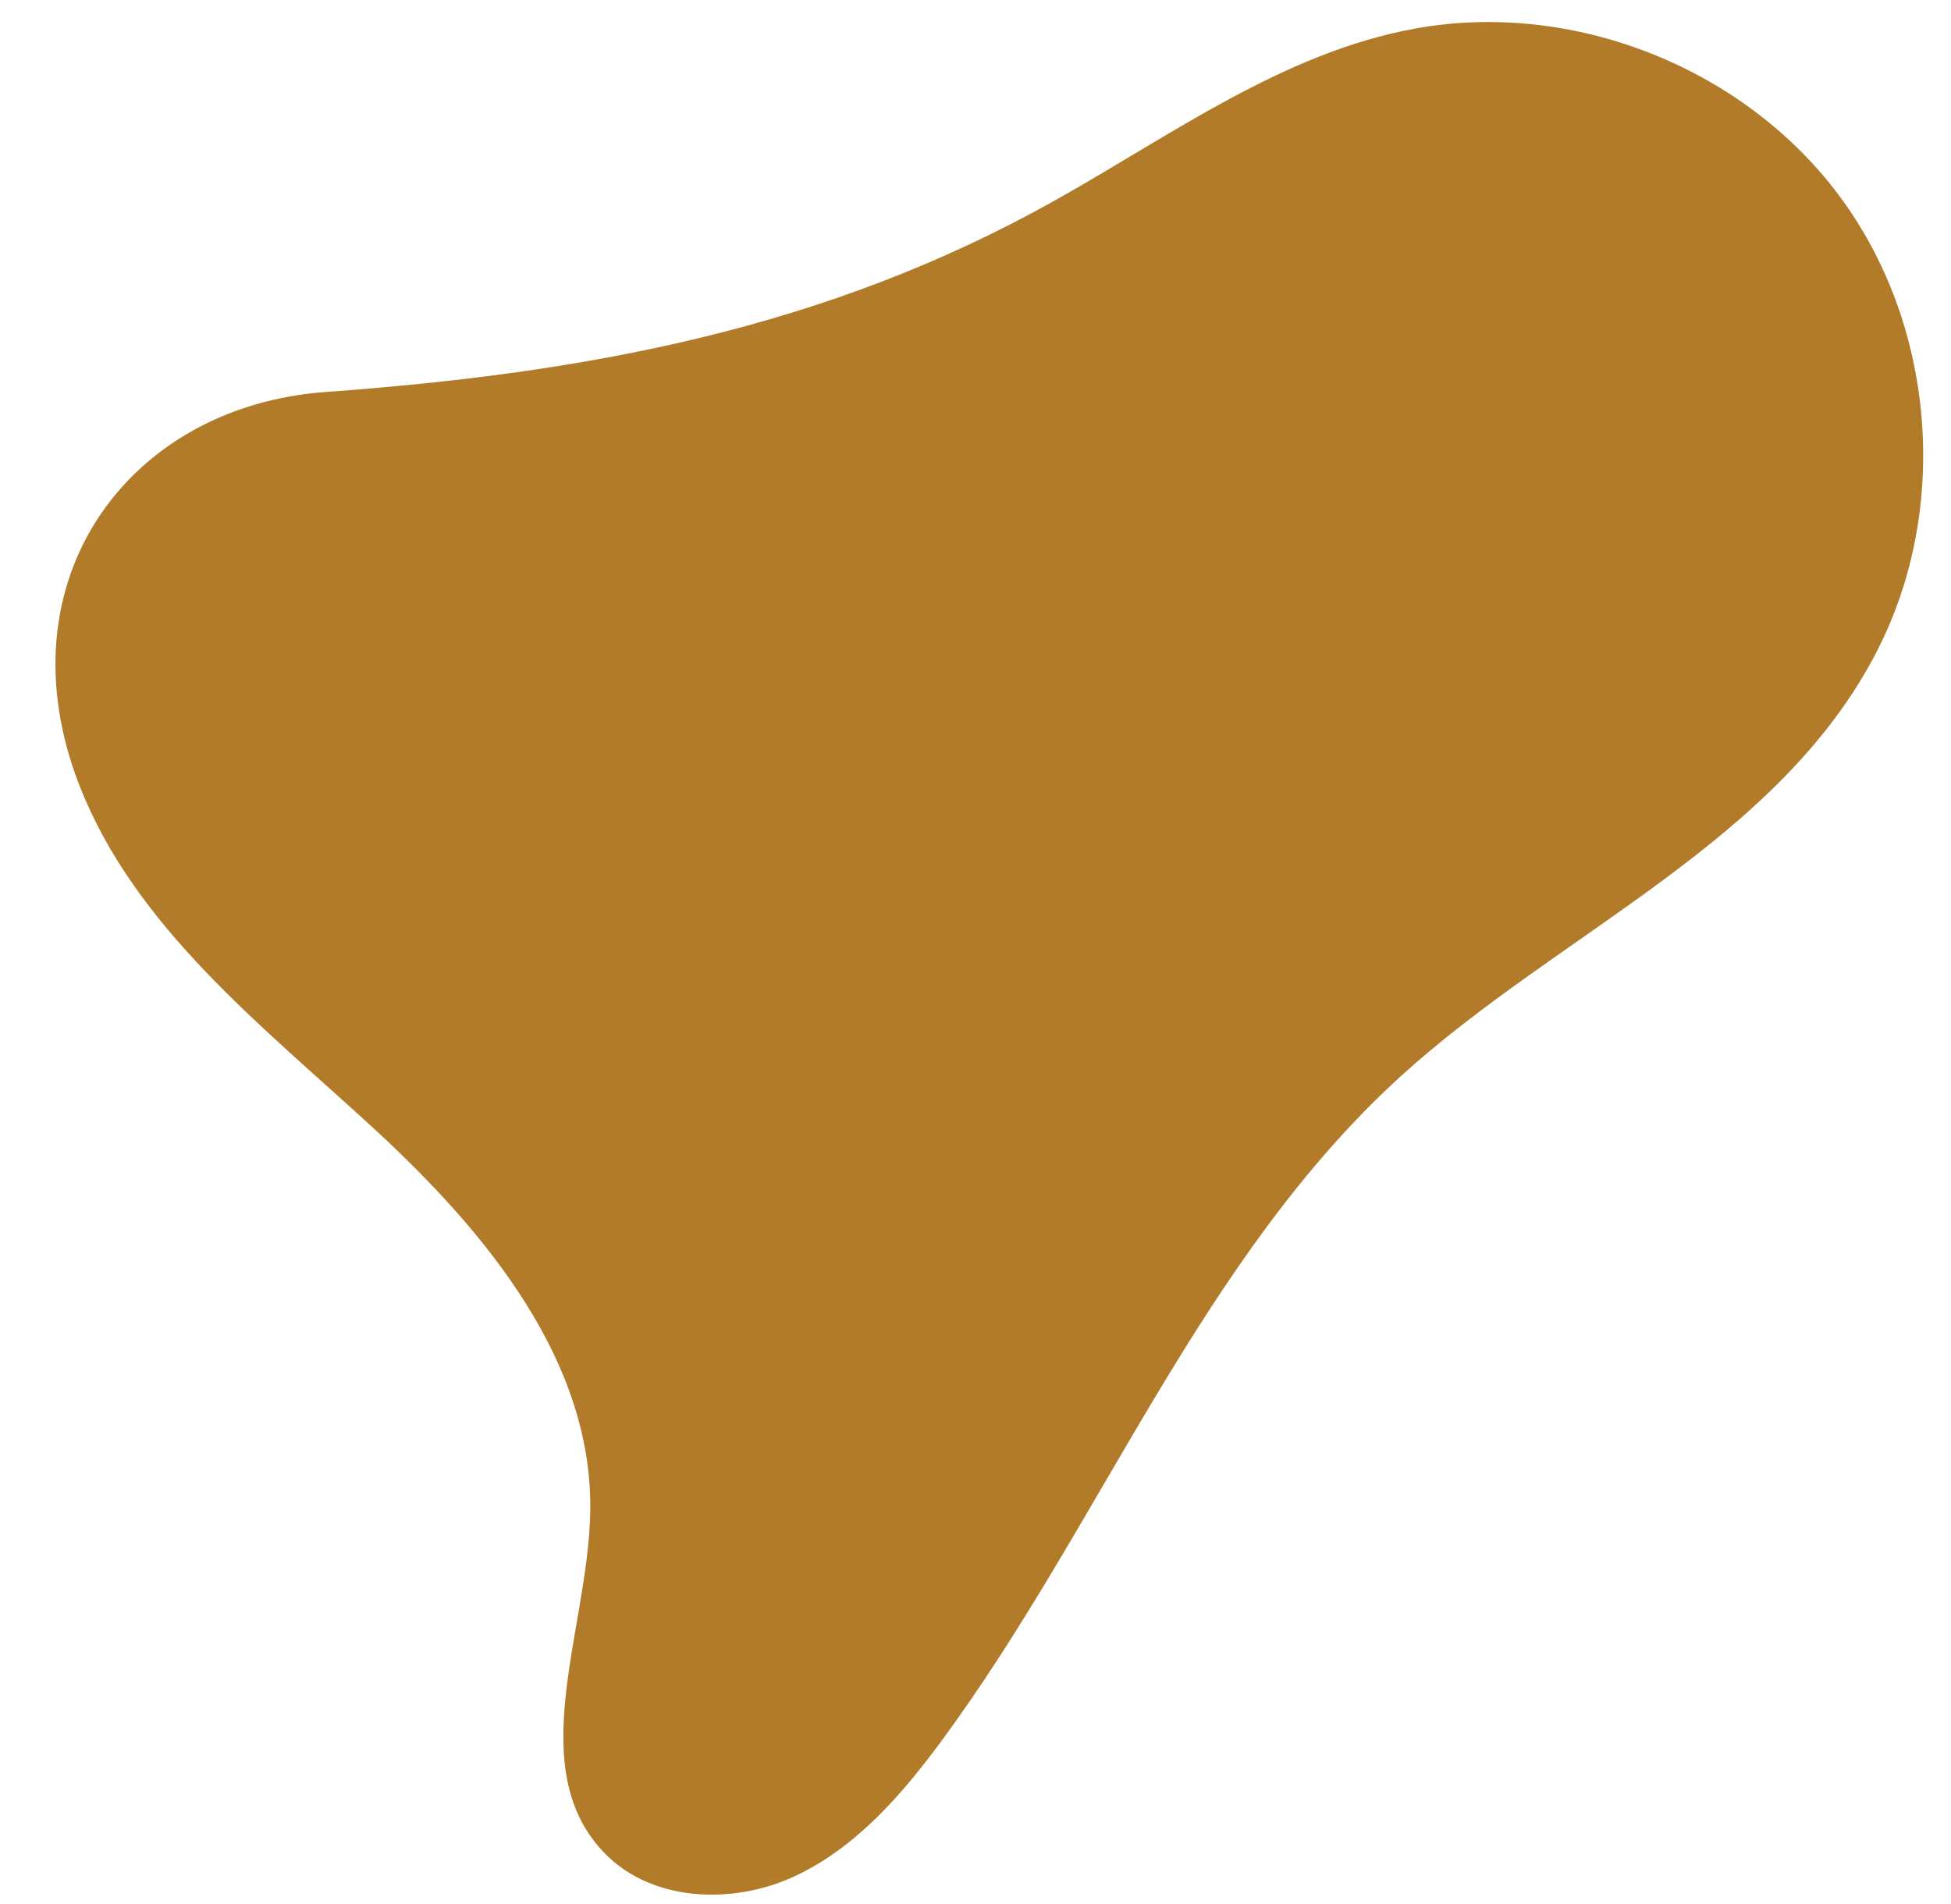 <?xml version="1.0" encoding="UTF-8" standalone="no"?><svg xmlns="http://www.w3.org/2000/svg" xmlns:xlink="http://www.w3.org/1999/xlink" fill="#000000" height="85.5" preserveAspectRatio="xMidYMid meet" version="1" viewBox="4.8 6.0 87.6 85.5" width="87.6" zoomAndPan="magnify"><g id="change1_1"><path d="M8.37,41.28c2.49,6.36,8.19,10.77,13.22,15.4s9.89,10.49,9.71,17.32c-0.13,5.27-3.03,11.45,0.66,15.23 c2.12,2.17,5.72,2.31,8.48,1.04c2.76-1.27,4.83-3.65,6.63-6.09c7.19-9.76,11.64-21.66,20.6-29.83c7.15-6.51,17.04-10.54,21.43-19.16 c3.27-6.4,2.58-14.63-1.71-20.39c-4.29-5.77-11.96-8.8-19.03-7.52c-5.93,1.07-10.97,4.8-16.23,7.74 c-10.32,5.78-21.05,7.73-32.68,8.58C10.52,24.23,4.79,32.12,8.37,41.28z" fill="#b27b2a"/></g></svg>